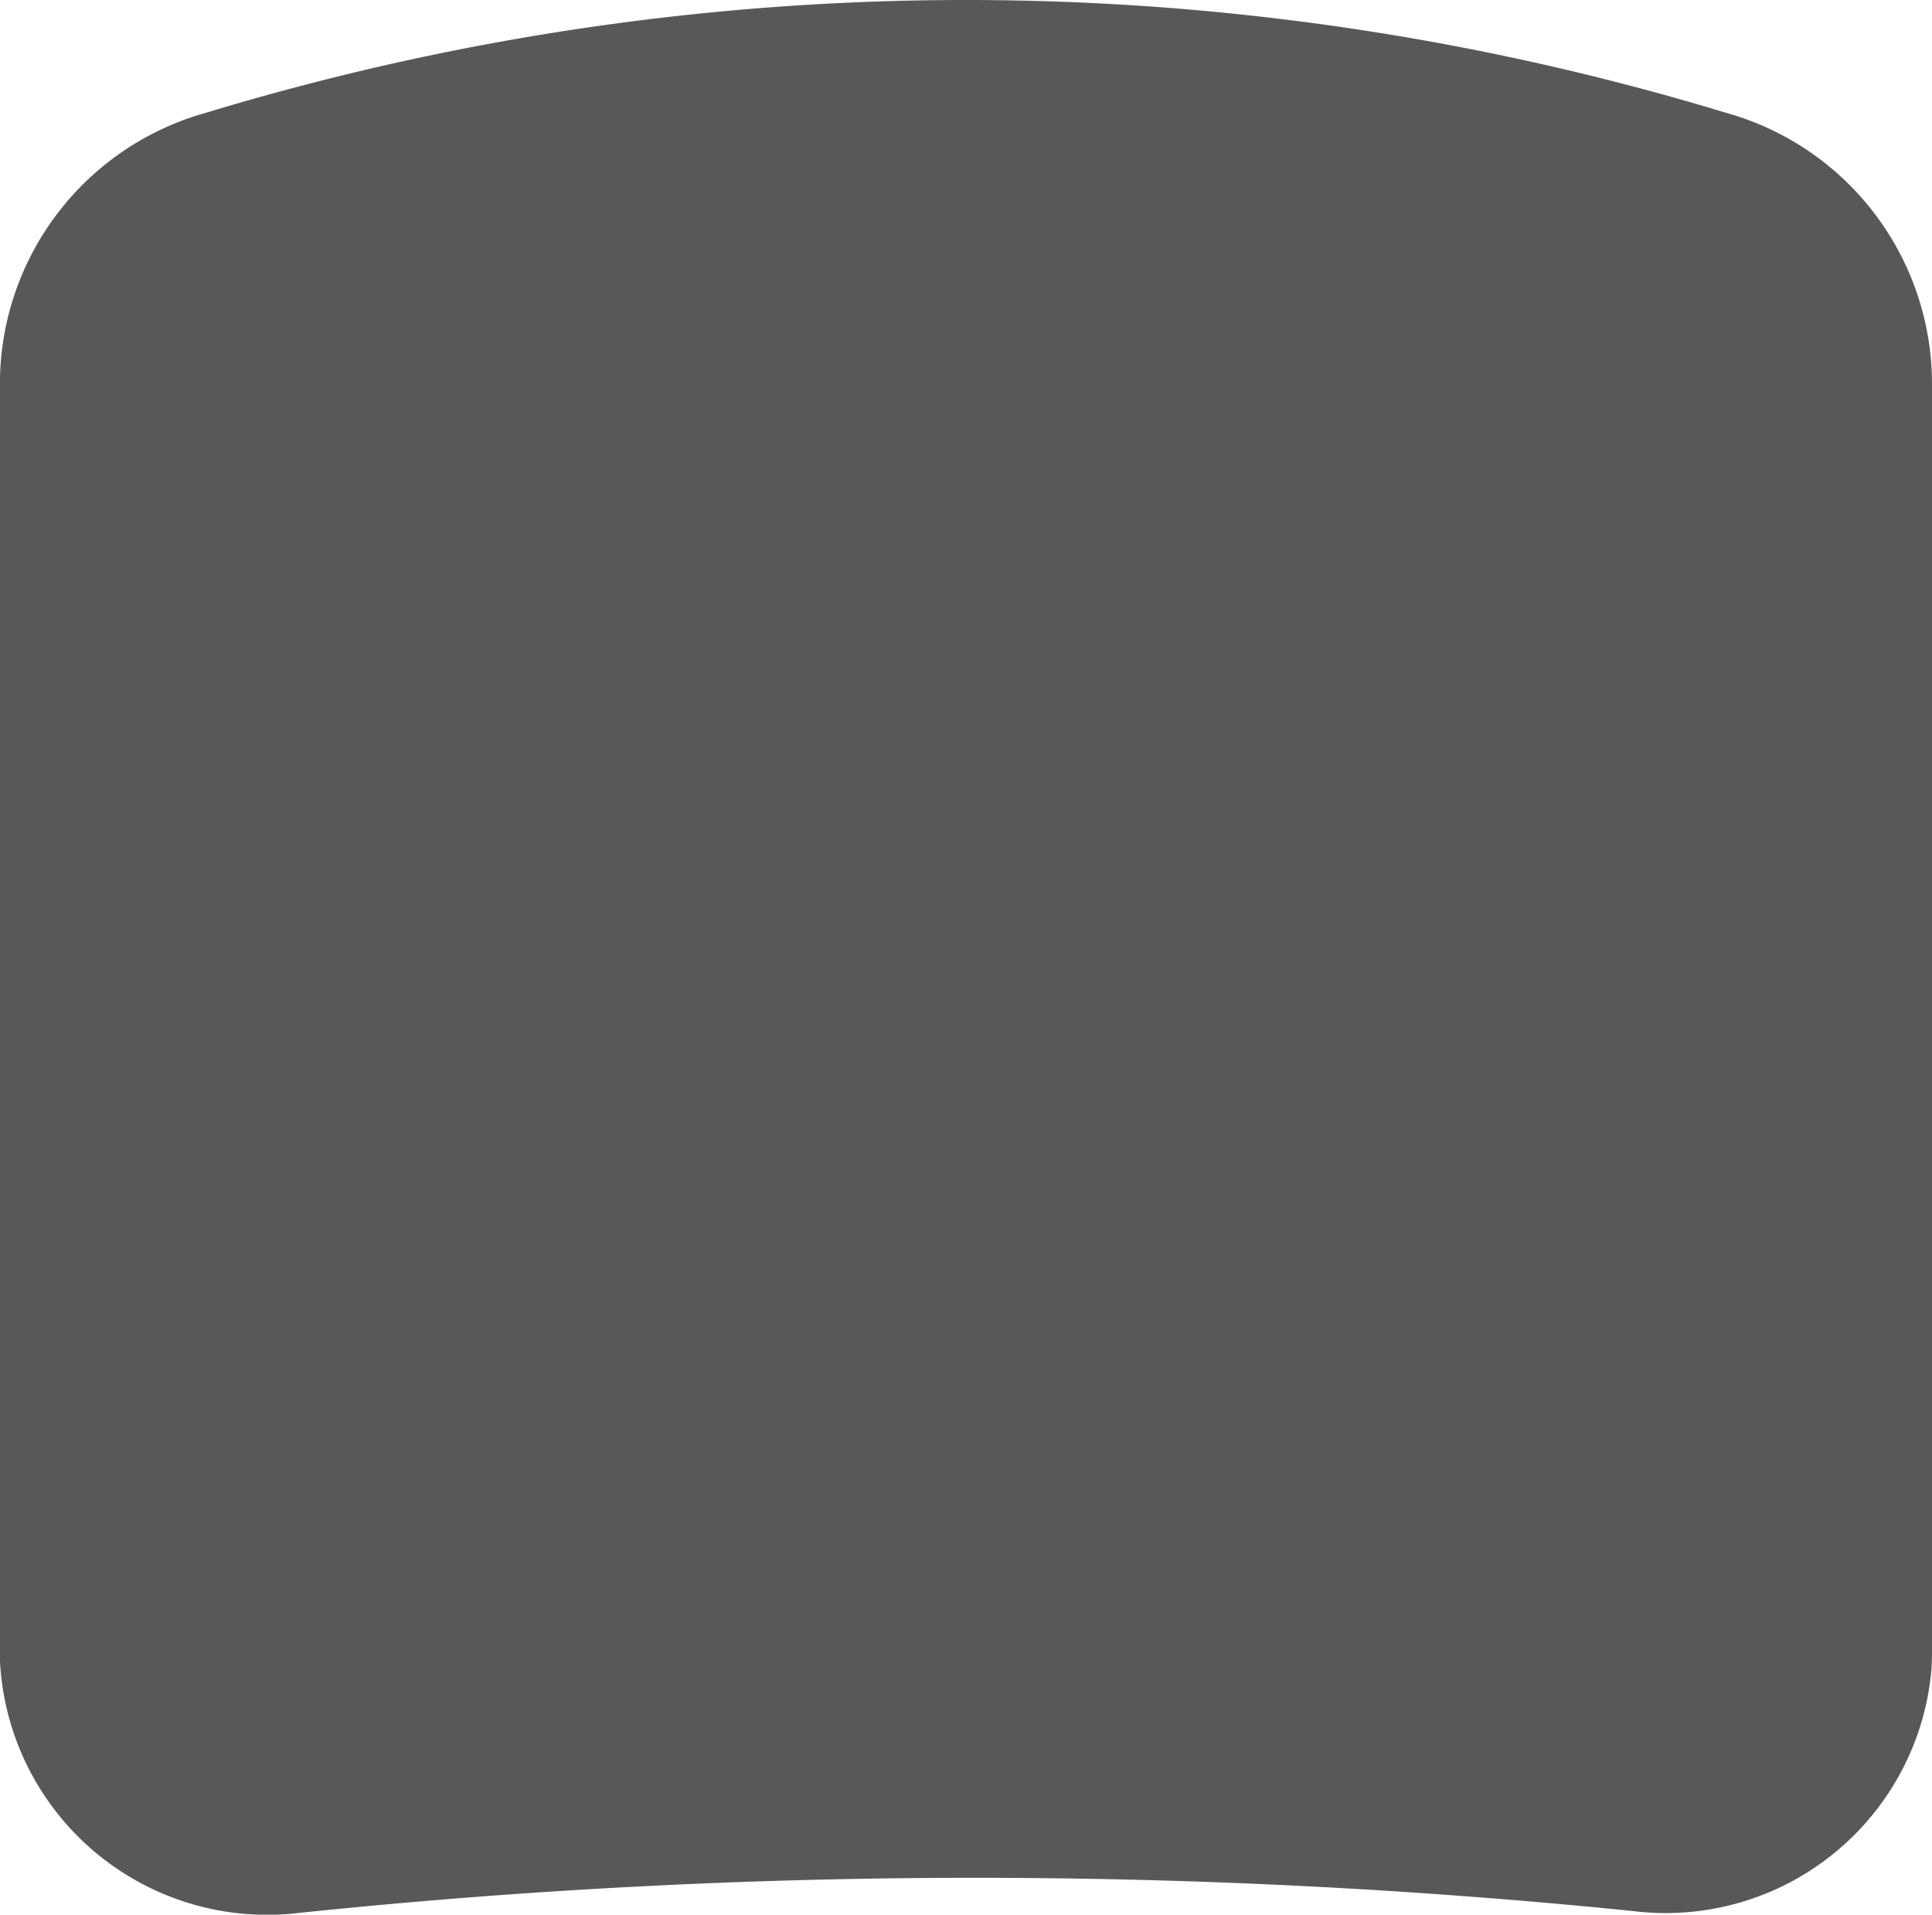 <svg xmlns="http://www.w3.org/2000/svg" width="44.063" height="43.667" viewBox="0 0 44.063 43.667">
<defs><style>.a{fill:#595757;}</style></defs><path class="a" d="M446.711,159.282a6.083,6.083,0,0,0,6.764-5.5c.01-.144.014-.291.014-.438v-28.9a6.421,6.421,0,0,0-4.7-6.18,59.687,59.687,0,0,0-34.665,0,6.421,6.421,0,0,0-4.7,6.18v28.9c0,.13,0,.258.011.386a6.1,6.1,0,0,0,6.785,5.592,148.913,148.913,0,0,1,30.489-.041Z" transform="translate(-409.426 -115.692)"/>
</svg>